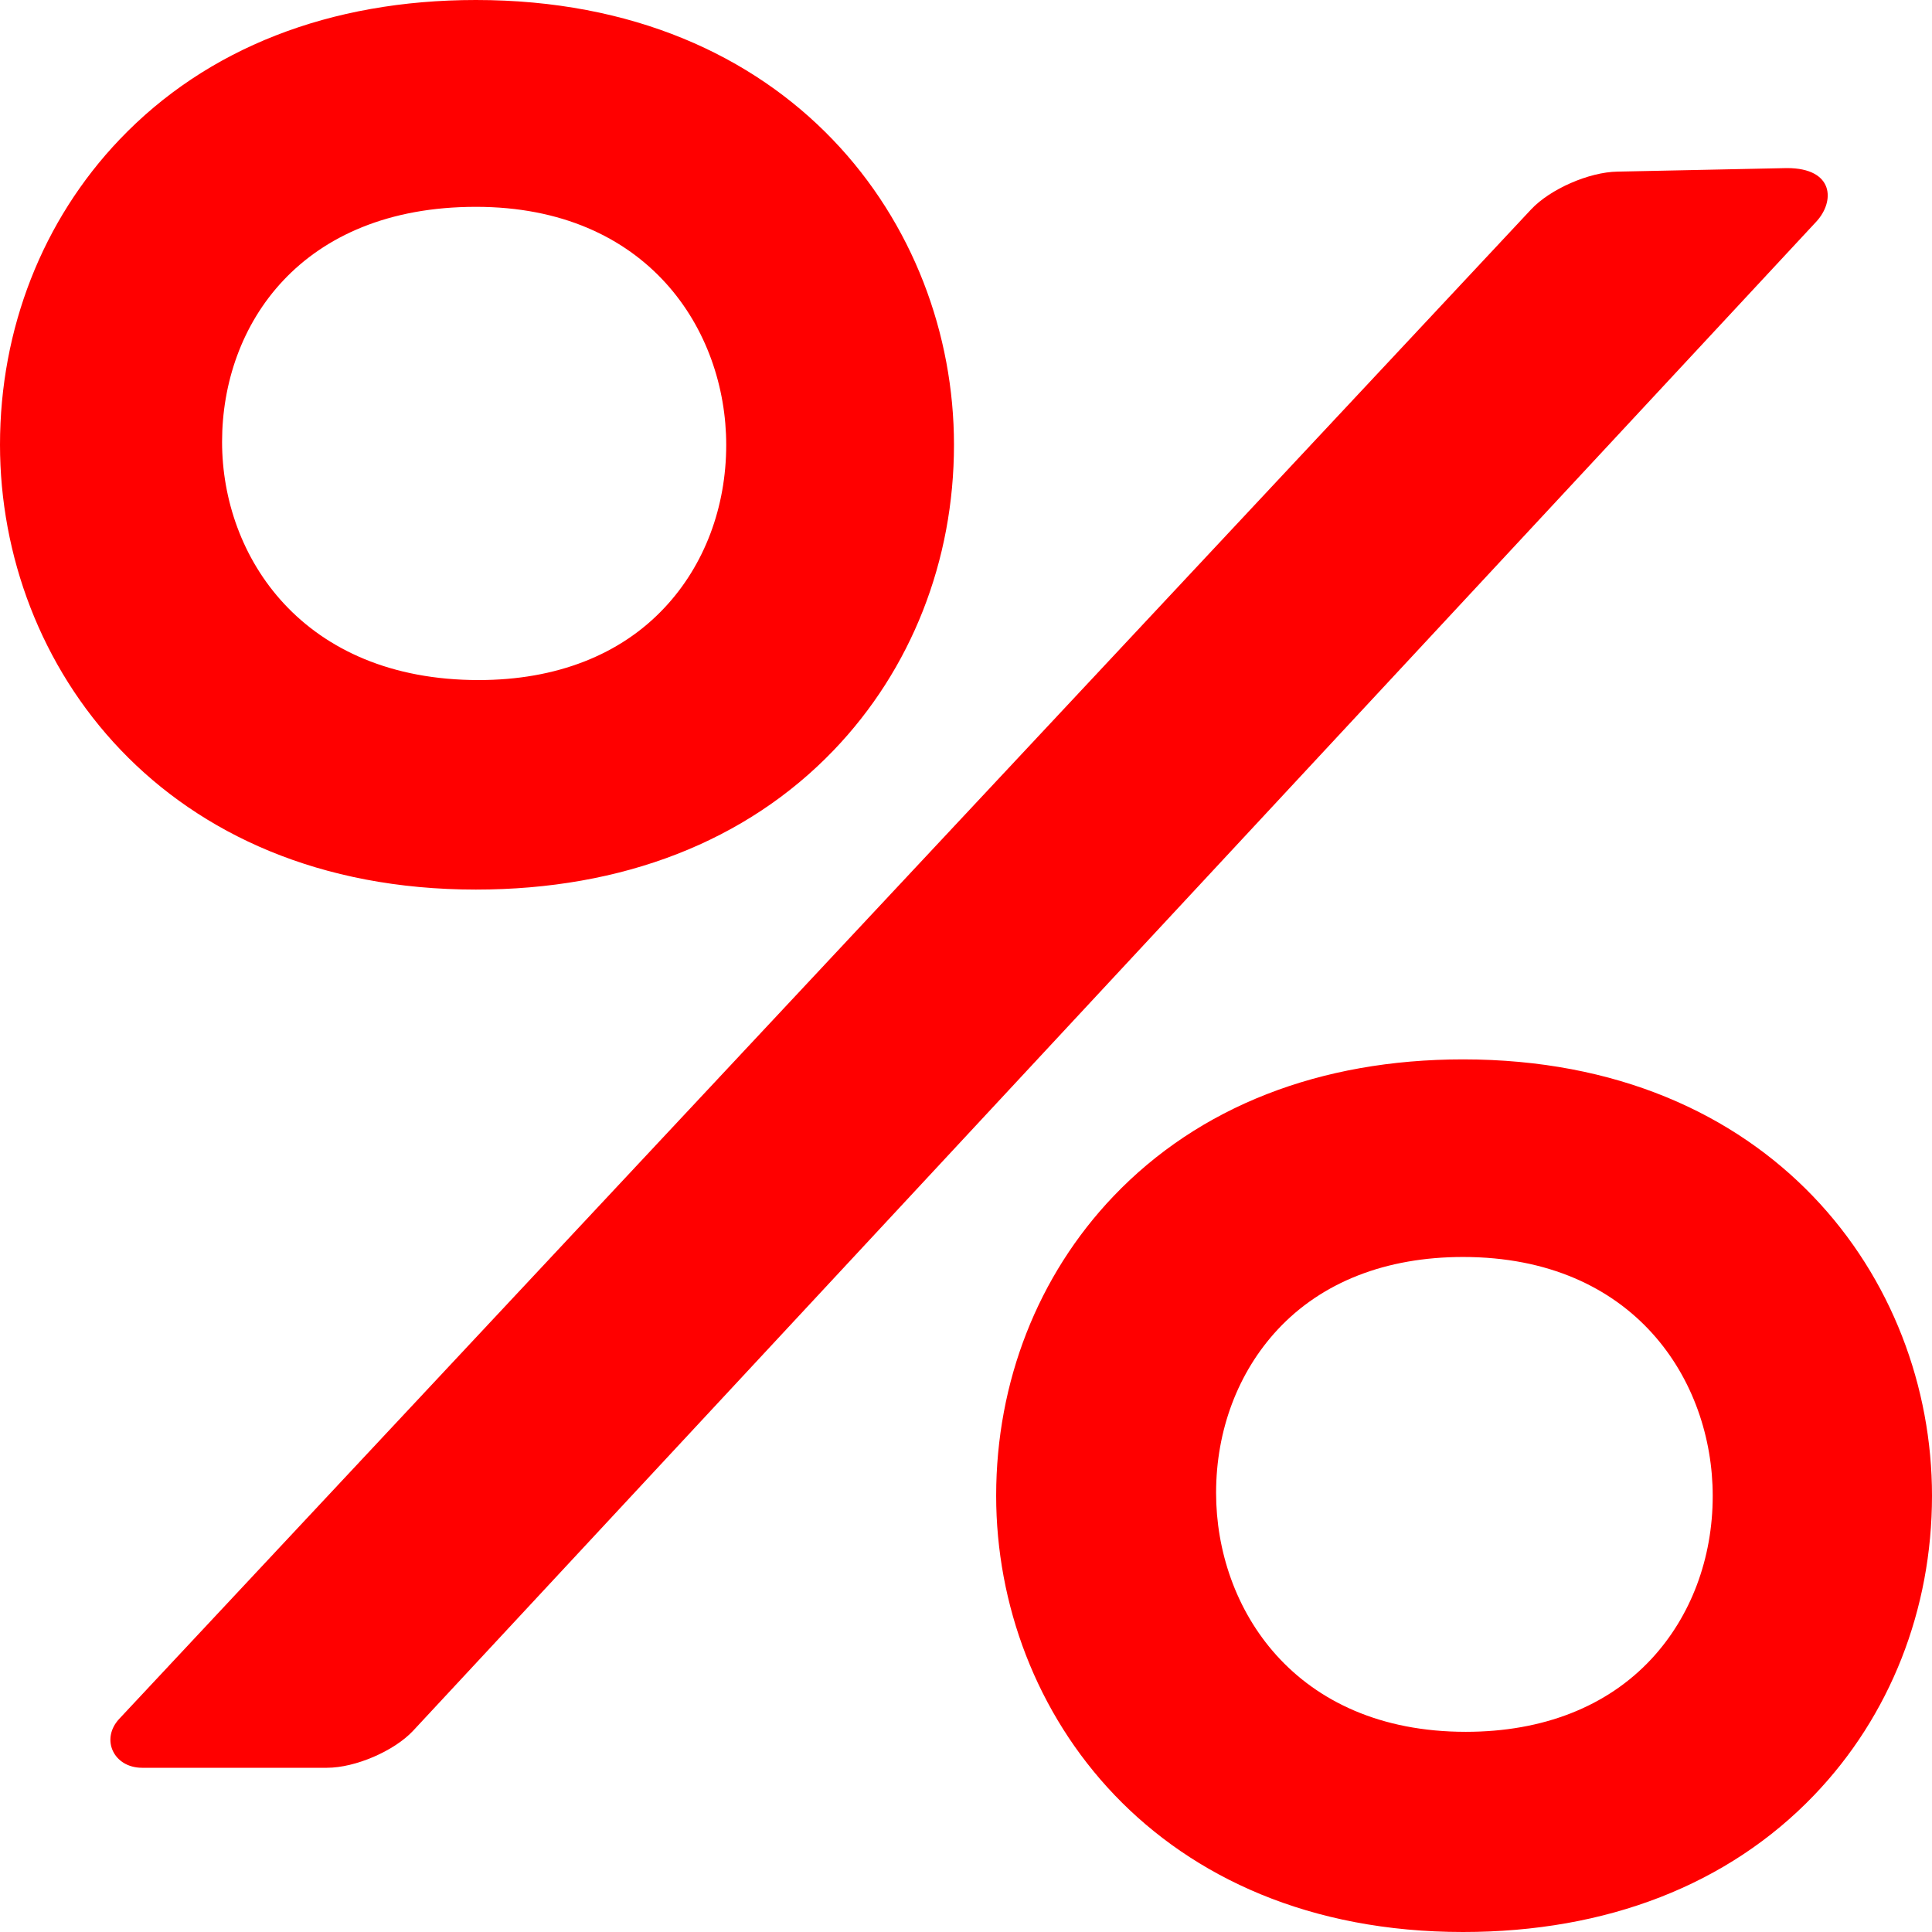 <svg width="18" height="18" viewBox="0 0 18 18" fill="none" xmlns="http://www.w3.org/2000/svg">
<path d="M7.768 6.989C8.49 6.236 8.888 5.225 8.888 4.144C8.888 2.085 7.358 0 4.434 0C3.073 0 1.925 0.449 1.114 1.3C0.396 2.053 0 3.063 0 4.144C0 6.203 1.523 8.288 4.434 8.288C5.8 8.288 6.953 7.839 7.768 6.989ZM4.434 1.927C6.036 1.927 6.766 3.077 6.766 4.145C6.766 4.726 6.563 5.265 6.193 5.66C5.781 6.102 5.181 6.336 4.46 6.336C2.818 6.336 2.069 5.186 2.069 4.117C2.069 3.027 2.801 1.927 4.434 1.927Z" fill="#FF0000"/>
<path d="M15.069 1.599C14.804 1.603 14.442 1.762 14.265 1.951L1.111 16.014C0.934 16.204 1.059 16.47 1.324 16.47H3.046C3.311 16.47 3.672 16.314 3.849 16.125L16.922 2.065C17.098 1.875 17.087 1.566 16.649 1.566L15.069 1.599Z" fill="#FF0000"/>
<path d="M13.631 9.87C12.296 9.87 11.17 10.311 10.374 11.145C9.669 11.884 9.281 12.875 9.281 13.935C9.281 15.955 10.775 18 13.631 18C14.971 18 16.102 17.559 16.901 16.726C17.61 15.987 18 14.996 18 13.935C18 11.915 16.499 9.87 13.631 9.87ZM13.657 16.135C12.059 16.135 11.33 14.981 11.33 13.909C11.33 13.325 11.534 12.785 11.903 12.388C12.315 11.945 12.912 11.711 13.631 11.711C15.229 11.711 15.957 12.864 15.957 13.937C15.957 14.52 15.754 15.06 15.385 15.457C14.973 15.9 14.375 16.135 13.657 16.135Z" fill="#FF0000"/>
</svg>
